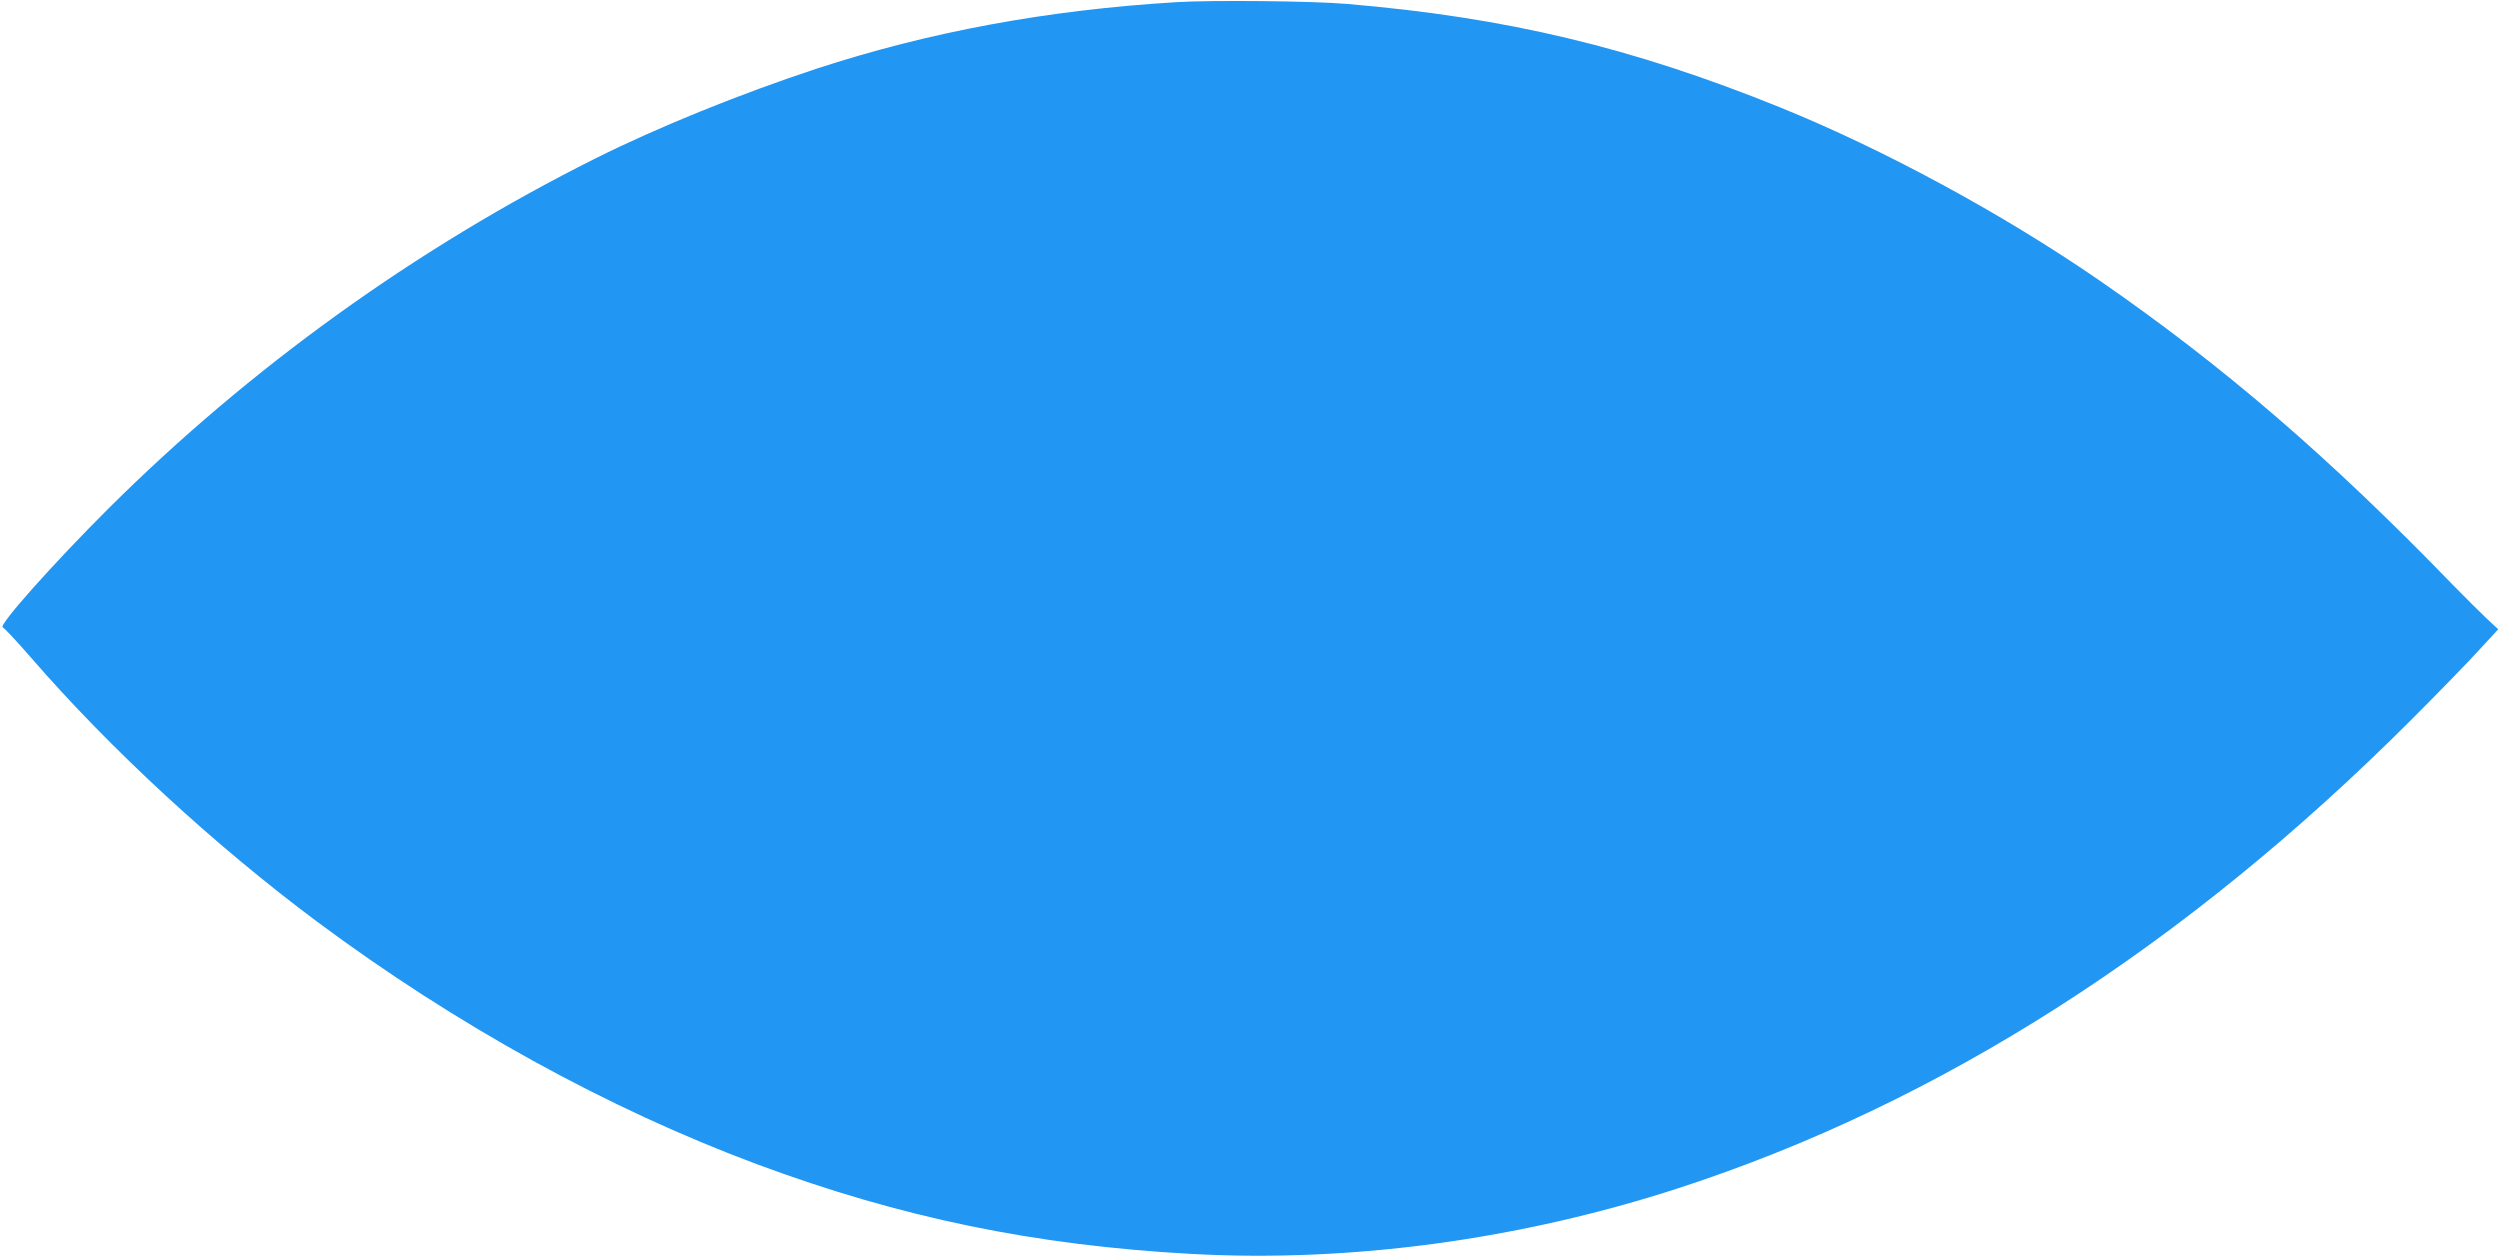 <?xml version="1.0" standalone="no"?>
<!DOCTYPE svg PUBLIC "-//W3C//DTD SVG 20010904//EN"
 "http://www.w3.org/TR/2001/REC-SVG-20010904/DTD/svg10.dtd">
<svg version="1.0" xmlns="http://www.w3.org/2000/svg"
 width="1280pt" height="643pt" viewBox="0 0 1280 643"
 preserveAspectRatio="xMidYMid meet">
<g transform="translate(0,643) scale(0.1,-0.1)"
fill="#2196f3" stroke="none">
<path d="M6025 6419 c-665 -40 -1271 -153 -1845 -341 -389 -128 -816 -301
-1133 -460 -914 -457 -1768 -1071 -2493 -1793 -280 -279 -566 -600 -540 -607
7 -2 71 -70 143 -153 406 -469 943 -964 1468 -1355 710 -528 1484 -955 2251
-1241 735 -273 1420 -415 2224 -459 815 -45 1683 73 2495 337 1337 435 2590
1236 3750 2397 138 138 295 299 348 358 l98 106 -58 54 c-31 29 -109 107 -173
172 -636 657 -1180 1125 -1815 1563 -494 340 -1102 669 -1633 884 -759 307
-1400 460 -2217 529 -170 15 -692 20 -870 9z"/>
</g>
</svg>
